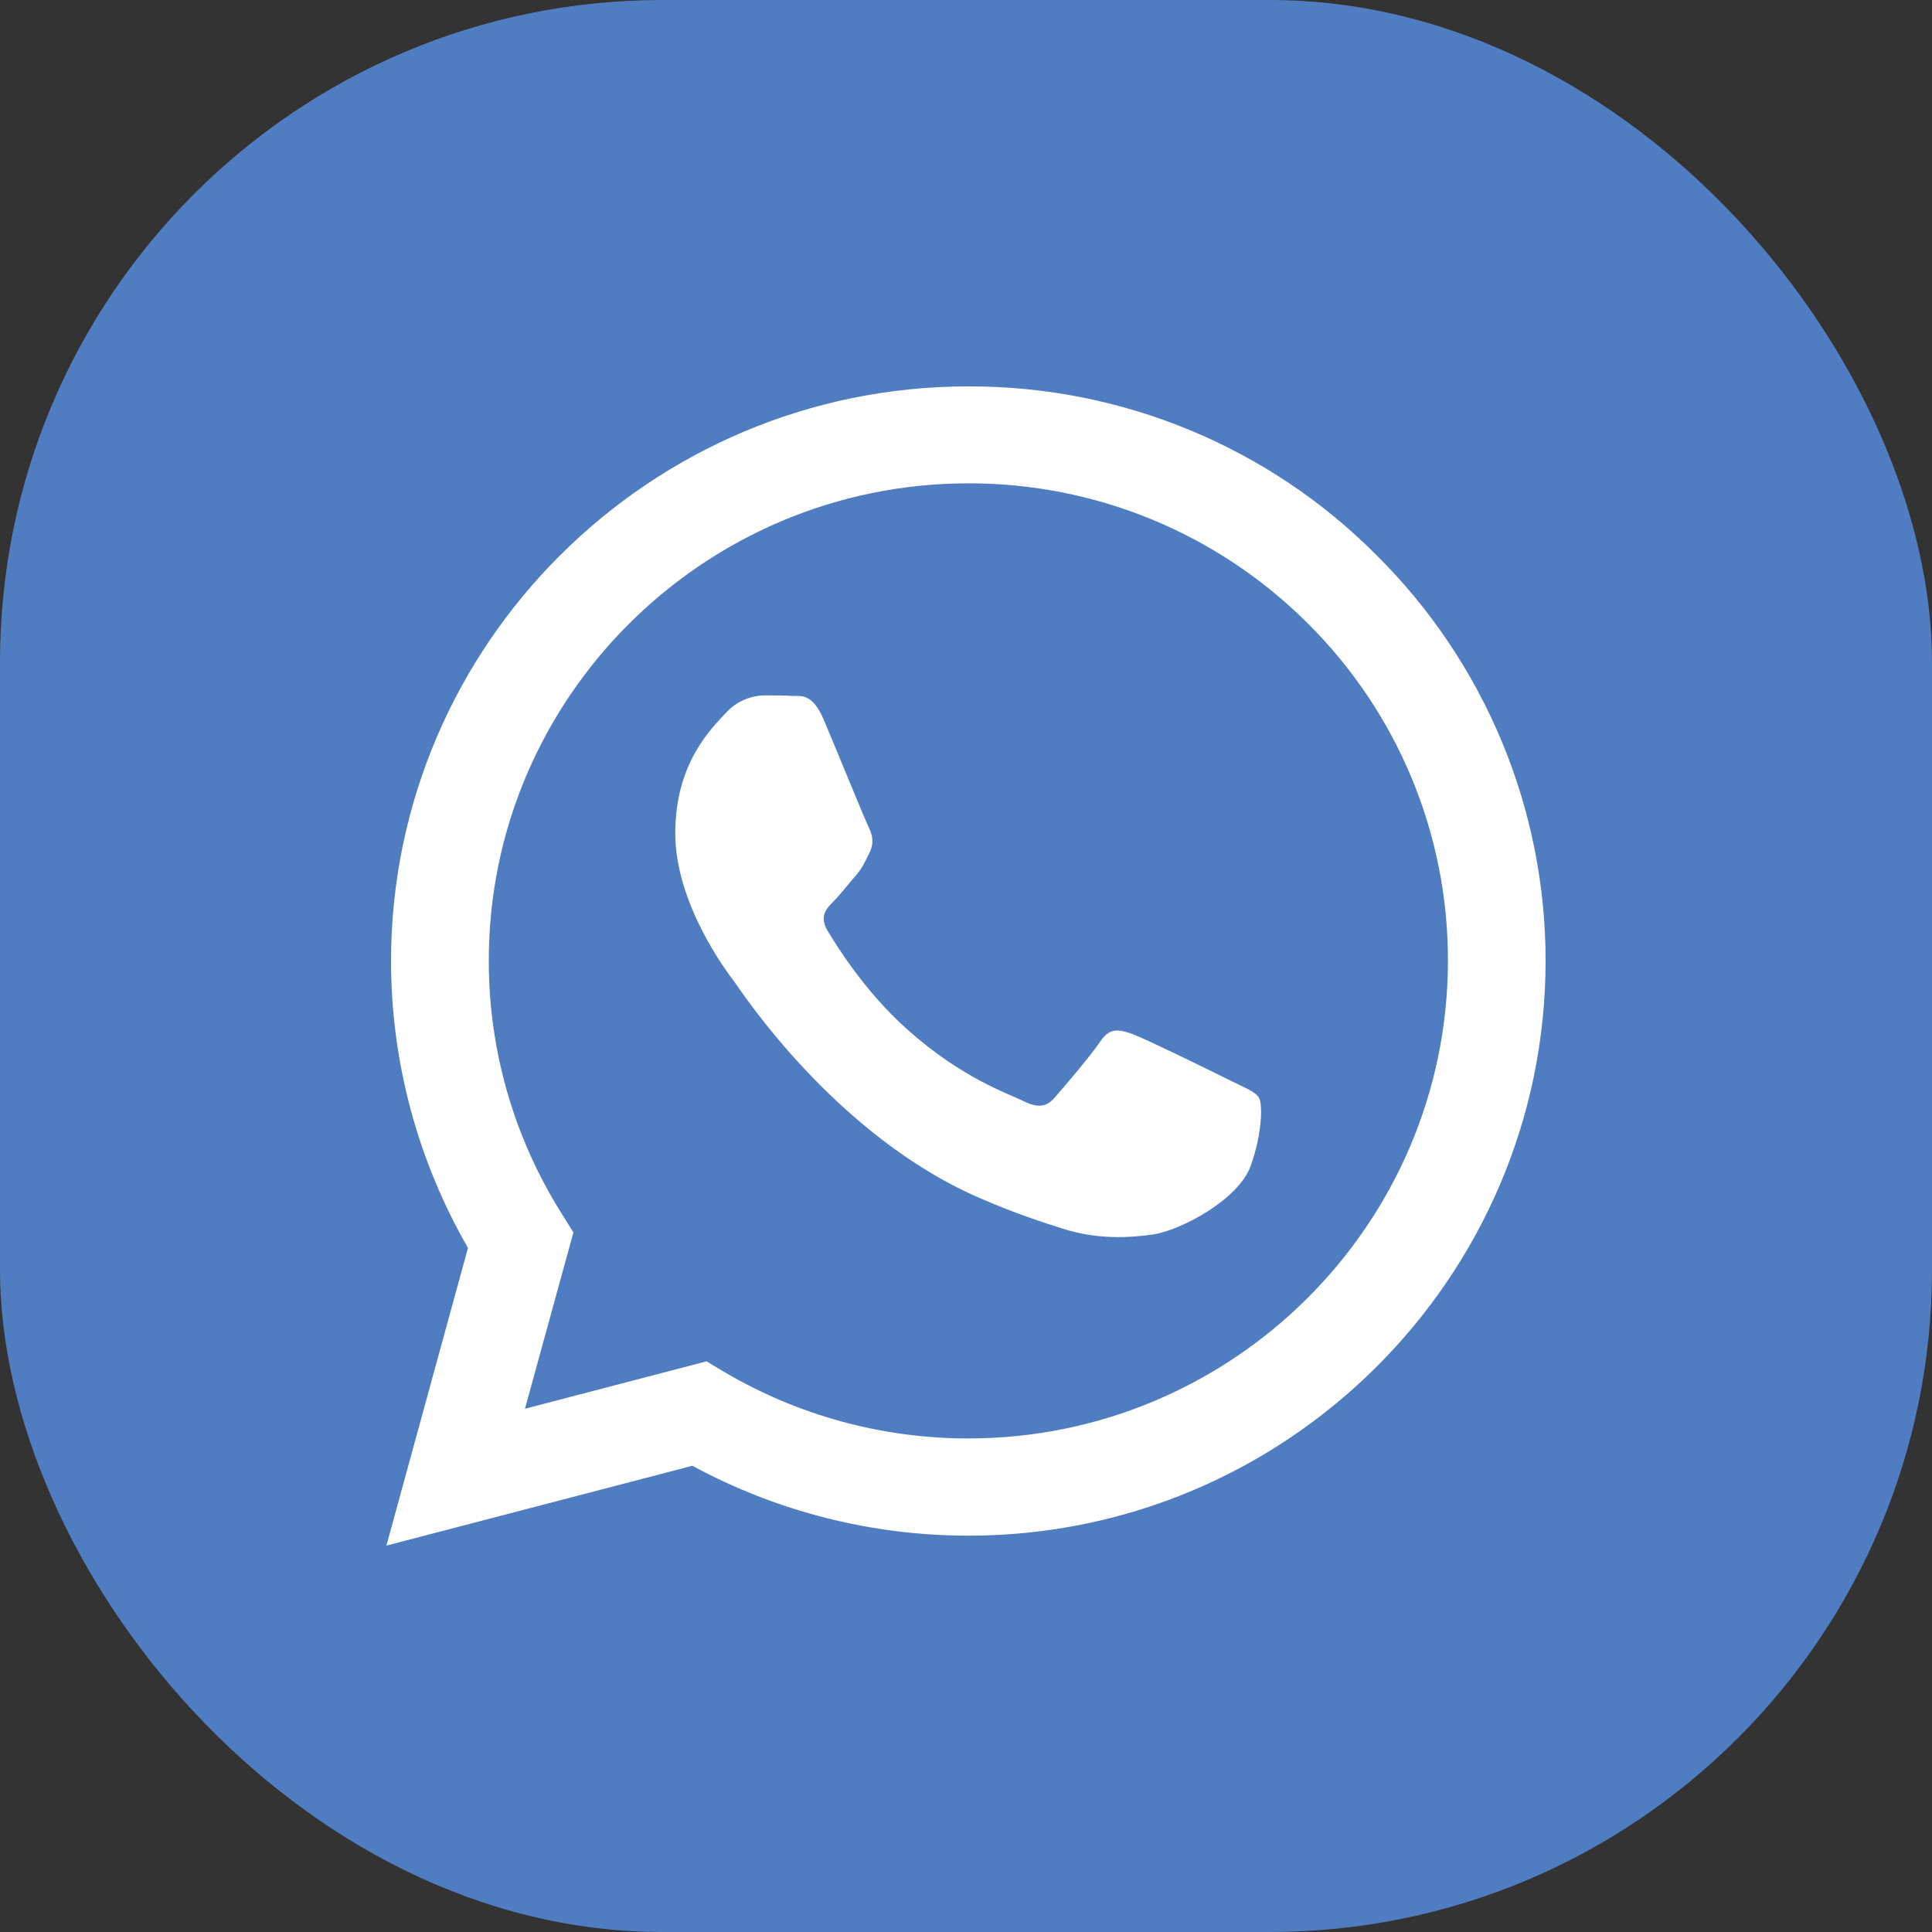 <?xml version="1.0" encoding="UTF-8"?> <svg xmlns="http://www.w3.org/2000/svg" width="35" height="35" viewBox="0 0 35 35" fill="none"><rect x="0" y="0" width="35" height="35" fill="#333333" stroke="none"/> <rect width="35" height="35" rx="12" fill="#507DC1"></rect> <path d="M24.932 10.053C23.965 9.081 22.813 8.311 21.544 7.787C20.275 7.263 18.914 6.995 17.54 7C11.782 7 7.09 11.67 7.084 17.403C7.084 19.239 7.567 21.025 8.478 22.607L7 28L12.543 26.554C14.076 27.384 15.794 27.82 17.54 27.82H17.545C23.304 27.82 27.995 23.15 28 17.412C28.001 16.044 27.731 14.69 27.204 13.427C26.677 12.164 25.906 11.017 24.932 10.053ZM17.54 26.059C15.982 26.059 14.454 25.642 13.115 24.851L12.799 24.662L9.51 25.521L10.388 22.327L10.183 21.998C9.312 20.62 8.852 19.025 8.855 17.398C8.855 12.639 12.754 8.756 17.545 8.756C18.686 8.754 19.817 8.977 20.871 9.412C21.926 9.847 22.883 10.486 23.689 11.291C24.497 12.093 25.138 13.046 25.574 14.096C26.01 15.146 26.233 16.271 26.231 17.407C26.225 22.183 22.327 26.059 17.54 26.059ZM22.306 19.583C22.046 19.453 20.763 18.824 20.522 18.735C20.282 18.65 20.107 18.605 19.935 18.865C19.76 19.124 19.259 19.713 19.108 19.882C18.958 20.057 18.803 20.076 18.542 19.948C18.282 19.817 17.439 19.544 16.443 18.655C15.665 17.966 15.144 17.113 14.988 16.854C14.838 16.594 14.974 16.455 15.104 16.325C15.219 16.21 15.364 16.021 15.495 15.871C15.627 15.722 15.67 15.611 15.756 15.438C15.841 15.262 15.8 15.113 15.736 14.983C15.67 14.853 15.149 13.57 14.929 13.053C14.718 12.543 14.503 12.614 14.342 12.607C14.192 12.598 14.017 12.598 13.841 12.598C13.709 12.601 13.579 12.632 13.459 12.687C13.339 12.743 13.231 12.823 13.144 12.922C12.904 13.182 12.233 13.811 12.233 15.093C12.233 16.375 13.169 17.608 13.301 17.782C13.43 17.957 15.139 20.581 17.761 21.709C18.381 21.978 18.869 22.137 19.25 22.258C19.876 22.457 20.441 22.427 20.892 22.363C21.393 22.287 22.436 21.733 22.656 21.125C22.873 20.516 22.873 19.996 22.807 19.887C22.742 19.777 22.567 19.713 22.306 19.583Z" fill="white"></path> </svg> 